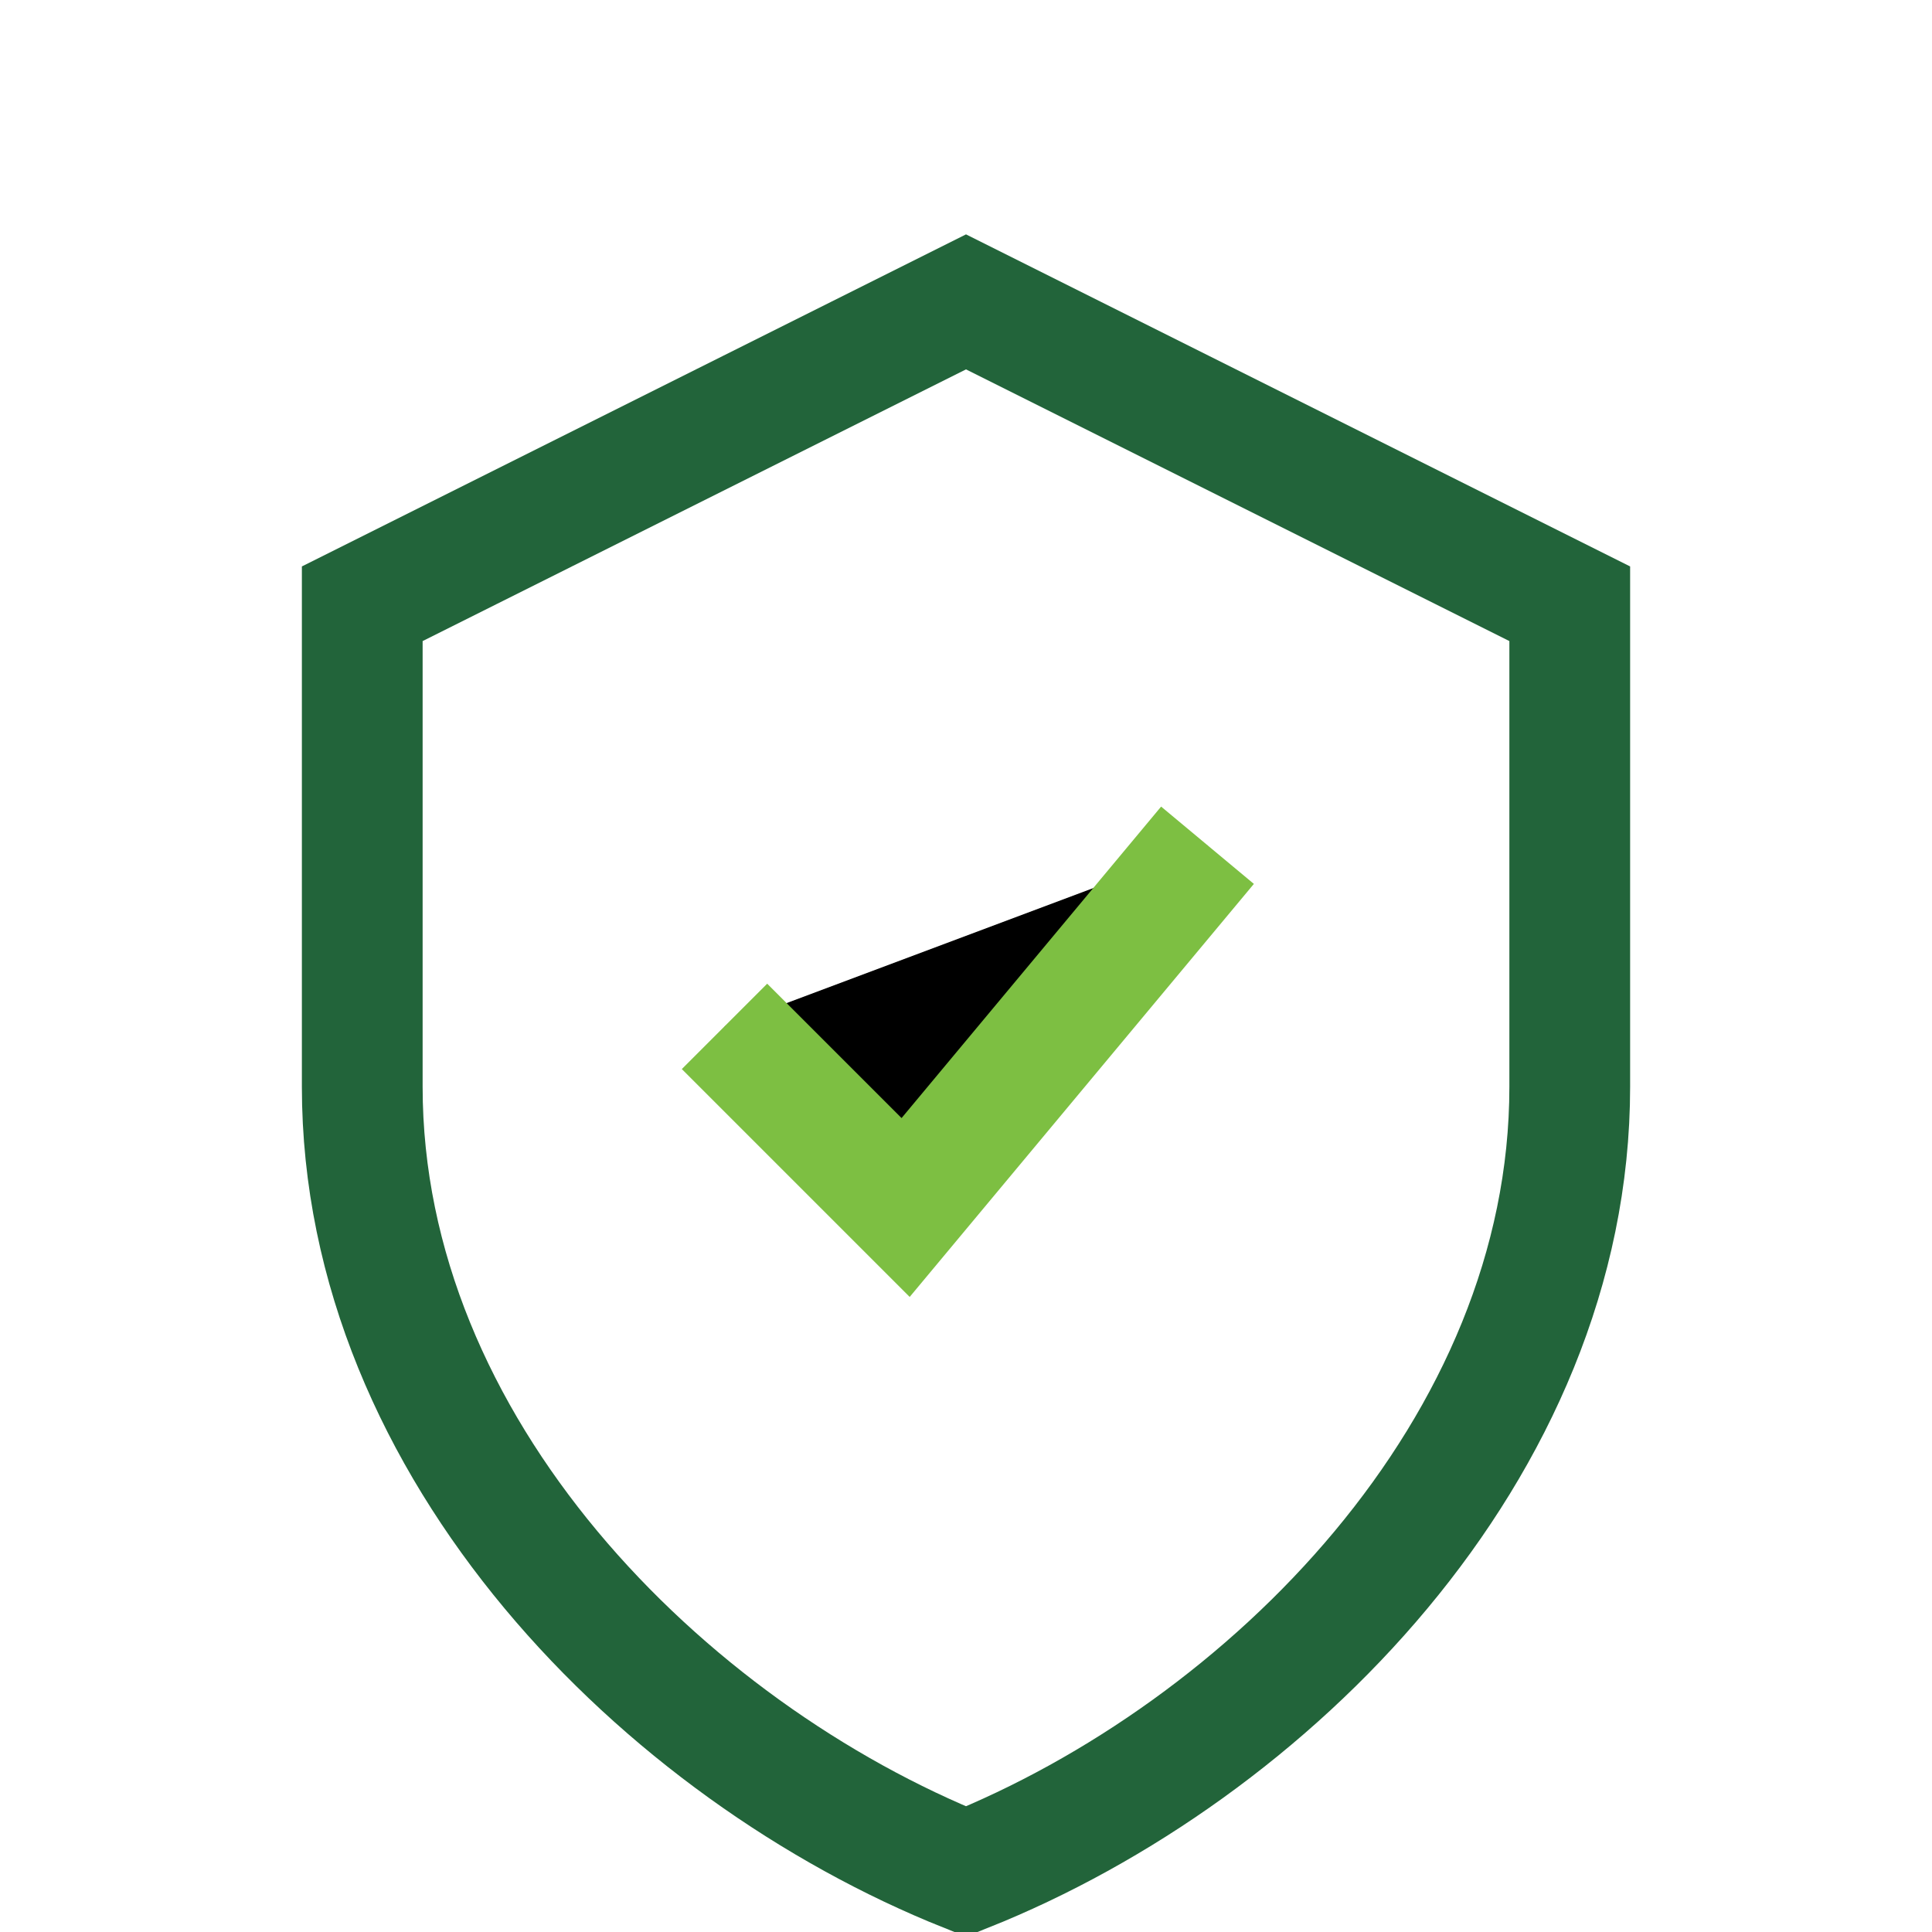 <?xml version="1.0" encoding="UTF-8"?>
<svg xmlns="http://www.w3.org/2000/svg" width="32" height="32" viewBox="0 0 32 32"><path d="M16 5l10 5v8c0 6-5 11-10 13-5-2-10-7-10-13V10z" fill="none" stroke="#22643A" stroke-width="2"/><path d="M12 17l3 3 5-6" stroke="#7DBF42" stroke-width="2"/></svg>